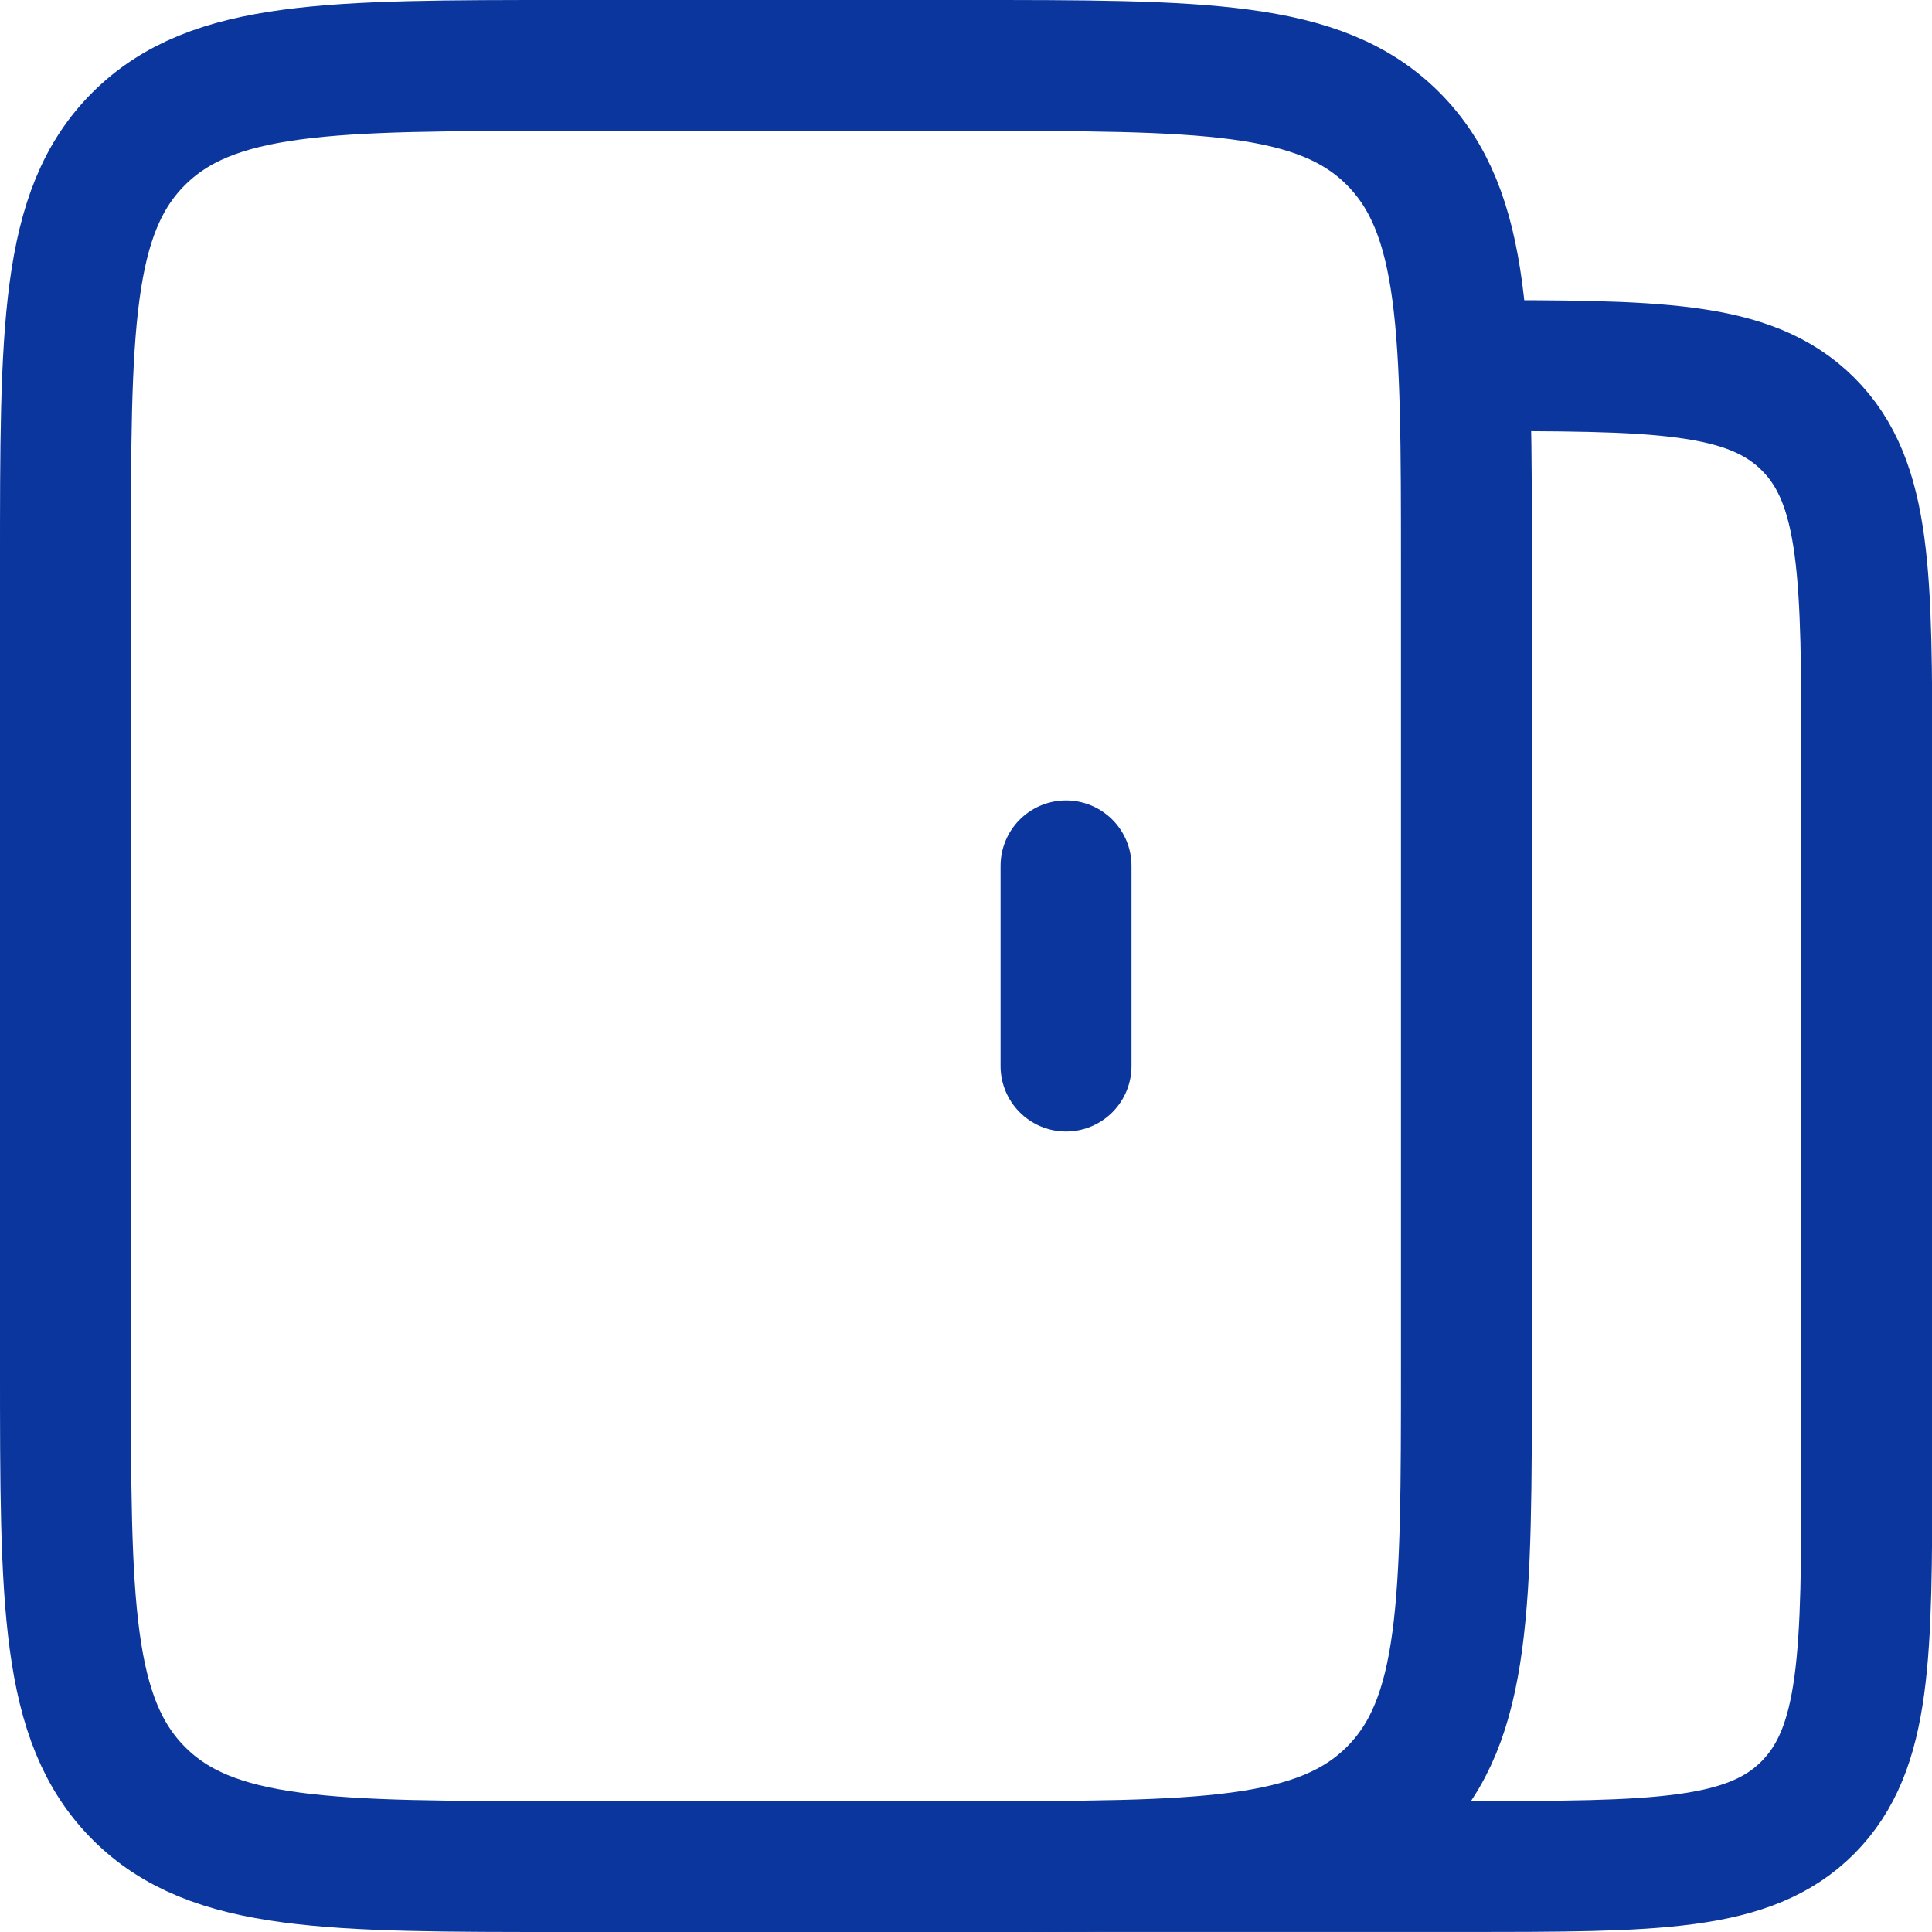 <svg xmlns="http://www.w3.org/2000/svg" width="29.512" height="29.512" viewBox="0 0 29.512 29.512">
  <g id="Group_10790" data-name="Group 10790" transform="translate(-2 -2)">
    <path id="Path_25831" data-name="Path 25831" d="M24.4,22.87V10.642c0-3.6,0-5.4-1.119-6.523S20.358,3,16.756,3H10.642c-3.6,0-5.4,0-6.523,1.119S3,7.04,3,10.642V22.87c0,3.6,0,5.4,1.119,6.523s2.92,1.119,6.523,1.119h6.114c3.6,0,5.4,0,6.523-1.119S24.4,26.472,24.4,22.87Z" transform="translate(0 0)" fill="none" stroke="#0a369d" stroke-width="2"/>
    <path id="Path_25832" data-name="Path 25832" d="M11,28.926h9.171c2.882,0,4.323,0,5.218-.9s.9-2.336.9-5.218v-10.7c0-2.882,0-4.323-.9-5.218S23.053,6,20.171,6" transform="translate(4.227 1.585)" fill="none" stroke="#0a369d" stroke-width="2"/>
    <path id="Path_25833" data-name="Path 25833" d="M13,11v3.057" transform="translate(5.284 4.227)" fill="none" stroke="#0a369d" stroke-linecap="round" stroke-width="2"/>
  </g>
</svg>

